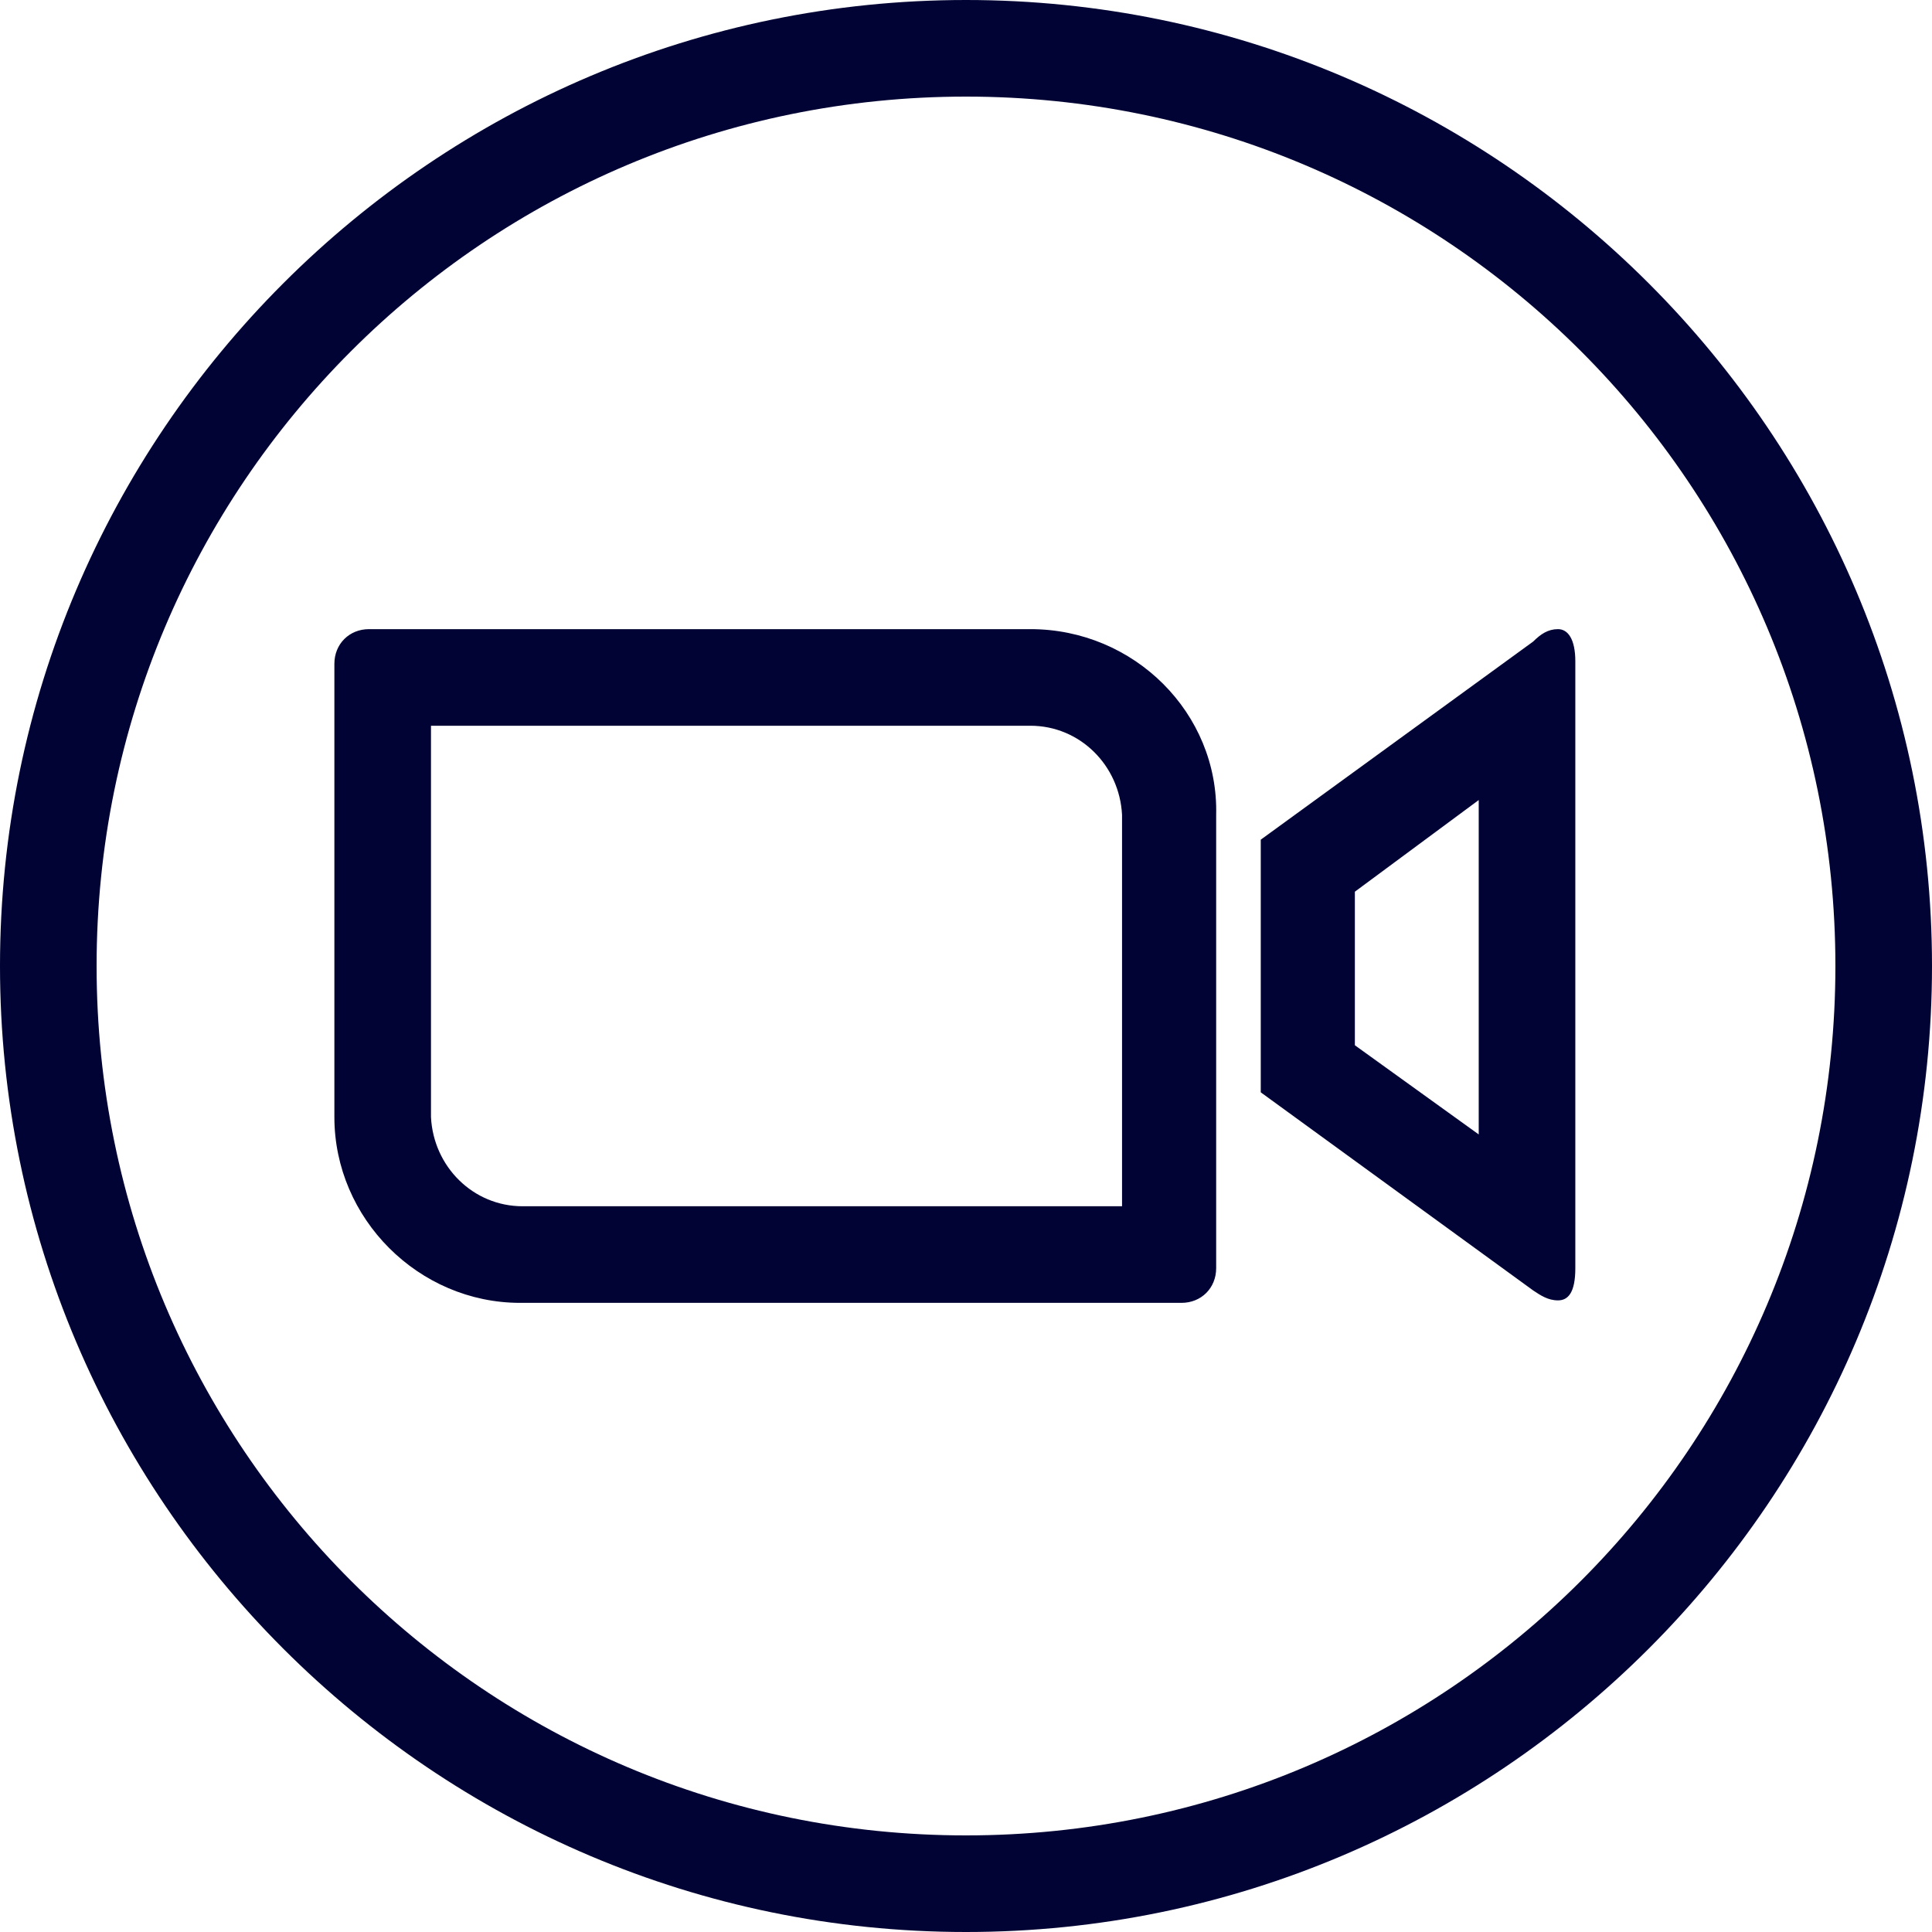 <?xml version="1.0" encoding="utf-8"?>
<!-- Generator: Adobe Illustrator 26.3.1, SVG Export Plug-In . SVG Version: 6.00 Build 0)  -->
<svg version="1.1" id="attend_icon3" xmlns="http://www.w3.org/2000/svg" xmlns:xlink="http://www.w3.org/1999/xlink" x="0px"
	 y="0px" width="78px" height="78px" viewBox="0 0 78 78" style="enable-background:new 0 0 78 78;" xml:space="preserve">
<style type="text/css">
	.st0{clip-path:url(#SVGID_00000160182147133967659230000004776646230248520892_);}
	.st1{fill:#000333;}
</style>
<g>
	<g>
		<defs>
			<rect id="SVGID_1_" width="78" height="78"/>
		</defs>
		<clipPath id="SVGID_00000064331384079417494110000002312947859695200435_">
			<use xlink:href="#SVGID_1_"  style="overflow:visible;"/>
		</clipPath>
		<g id="グループ_1908" style="clip-path:url(#SVGID_00000064331384079417494110000002312947859695200435_);">
			<path id="パス_5035" class="st1" d="M39,3.9c19.4,0,35.1,15.7,35.1,35.1S58.4,74.1,39,74.1S3.9,58.4,3.9,39l0,0
				C3.9,19.6,19.6,3.9,39,3.9 M39,0C17.5,0,0,17.5,0,39s17.5,39,39,39s39-17.5,39-39S60.5,0,39,0"/>
			<path id="パス_5036" class="st1" d="M41.6,29.3c2,0,3.6,1.6,3.7,3.6v15.8H21.1c-2,0-3.6-1.6-3.7-3.6V29.3H41.6z M59.7,32.3
				v13.5l-5-3.6V36L59.7,32.3 M62.9,25.4c-0.4,0-0.7,0.2-1,0.5l-11,8v10.2l11,8c0.3,0.2,0.6,0.4,1,0.4s0.7-0.3,0.7-1.3V26.7
				C63.6,25.8,63.3,25.4,62.9,25.4 M41.6,25.4H14.9c-0.8,0-1.4,0.6-1.4,1.4v18.3c0,4.1,3.4,7.5,7.5,7.5h26.7c0.8,0,1.4-0.6,1.4-1.4
				l0,0V32.9C49.2,28.8,45.8,25.4,41.6,25.4"/>
		</g>
	</g>
</g>
</svg>
